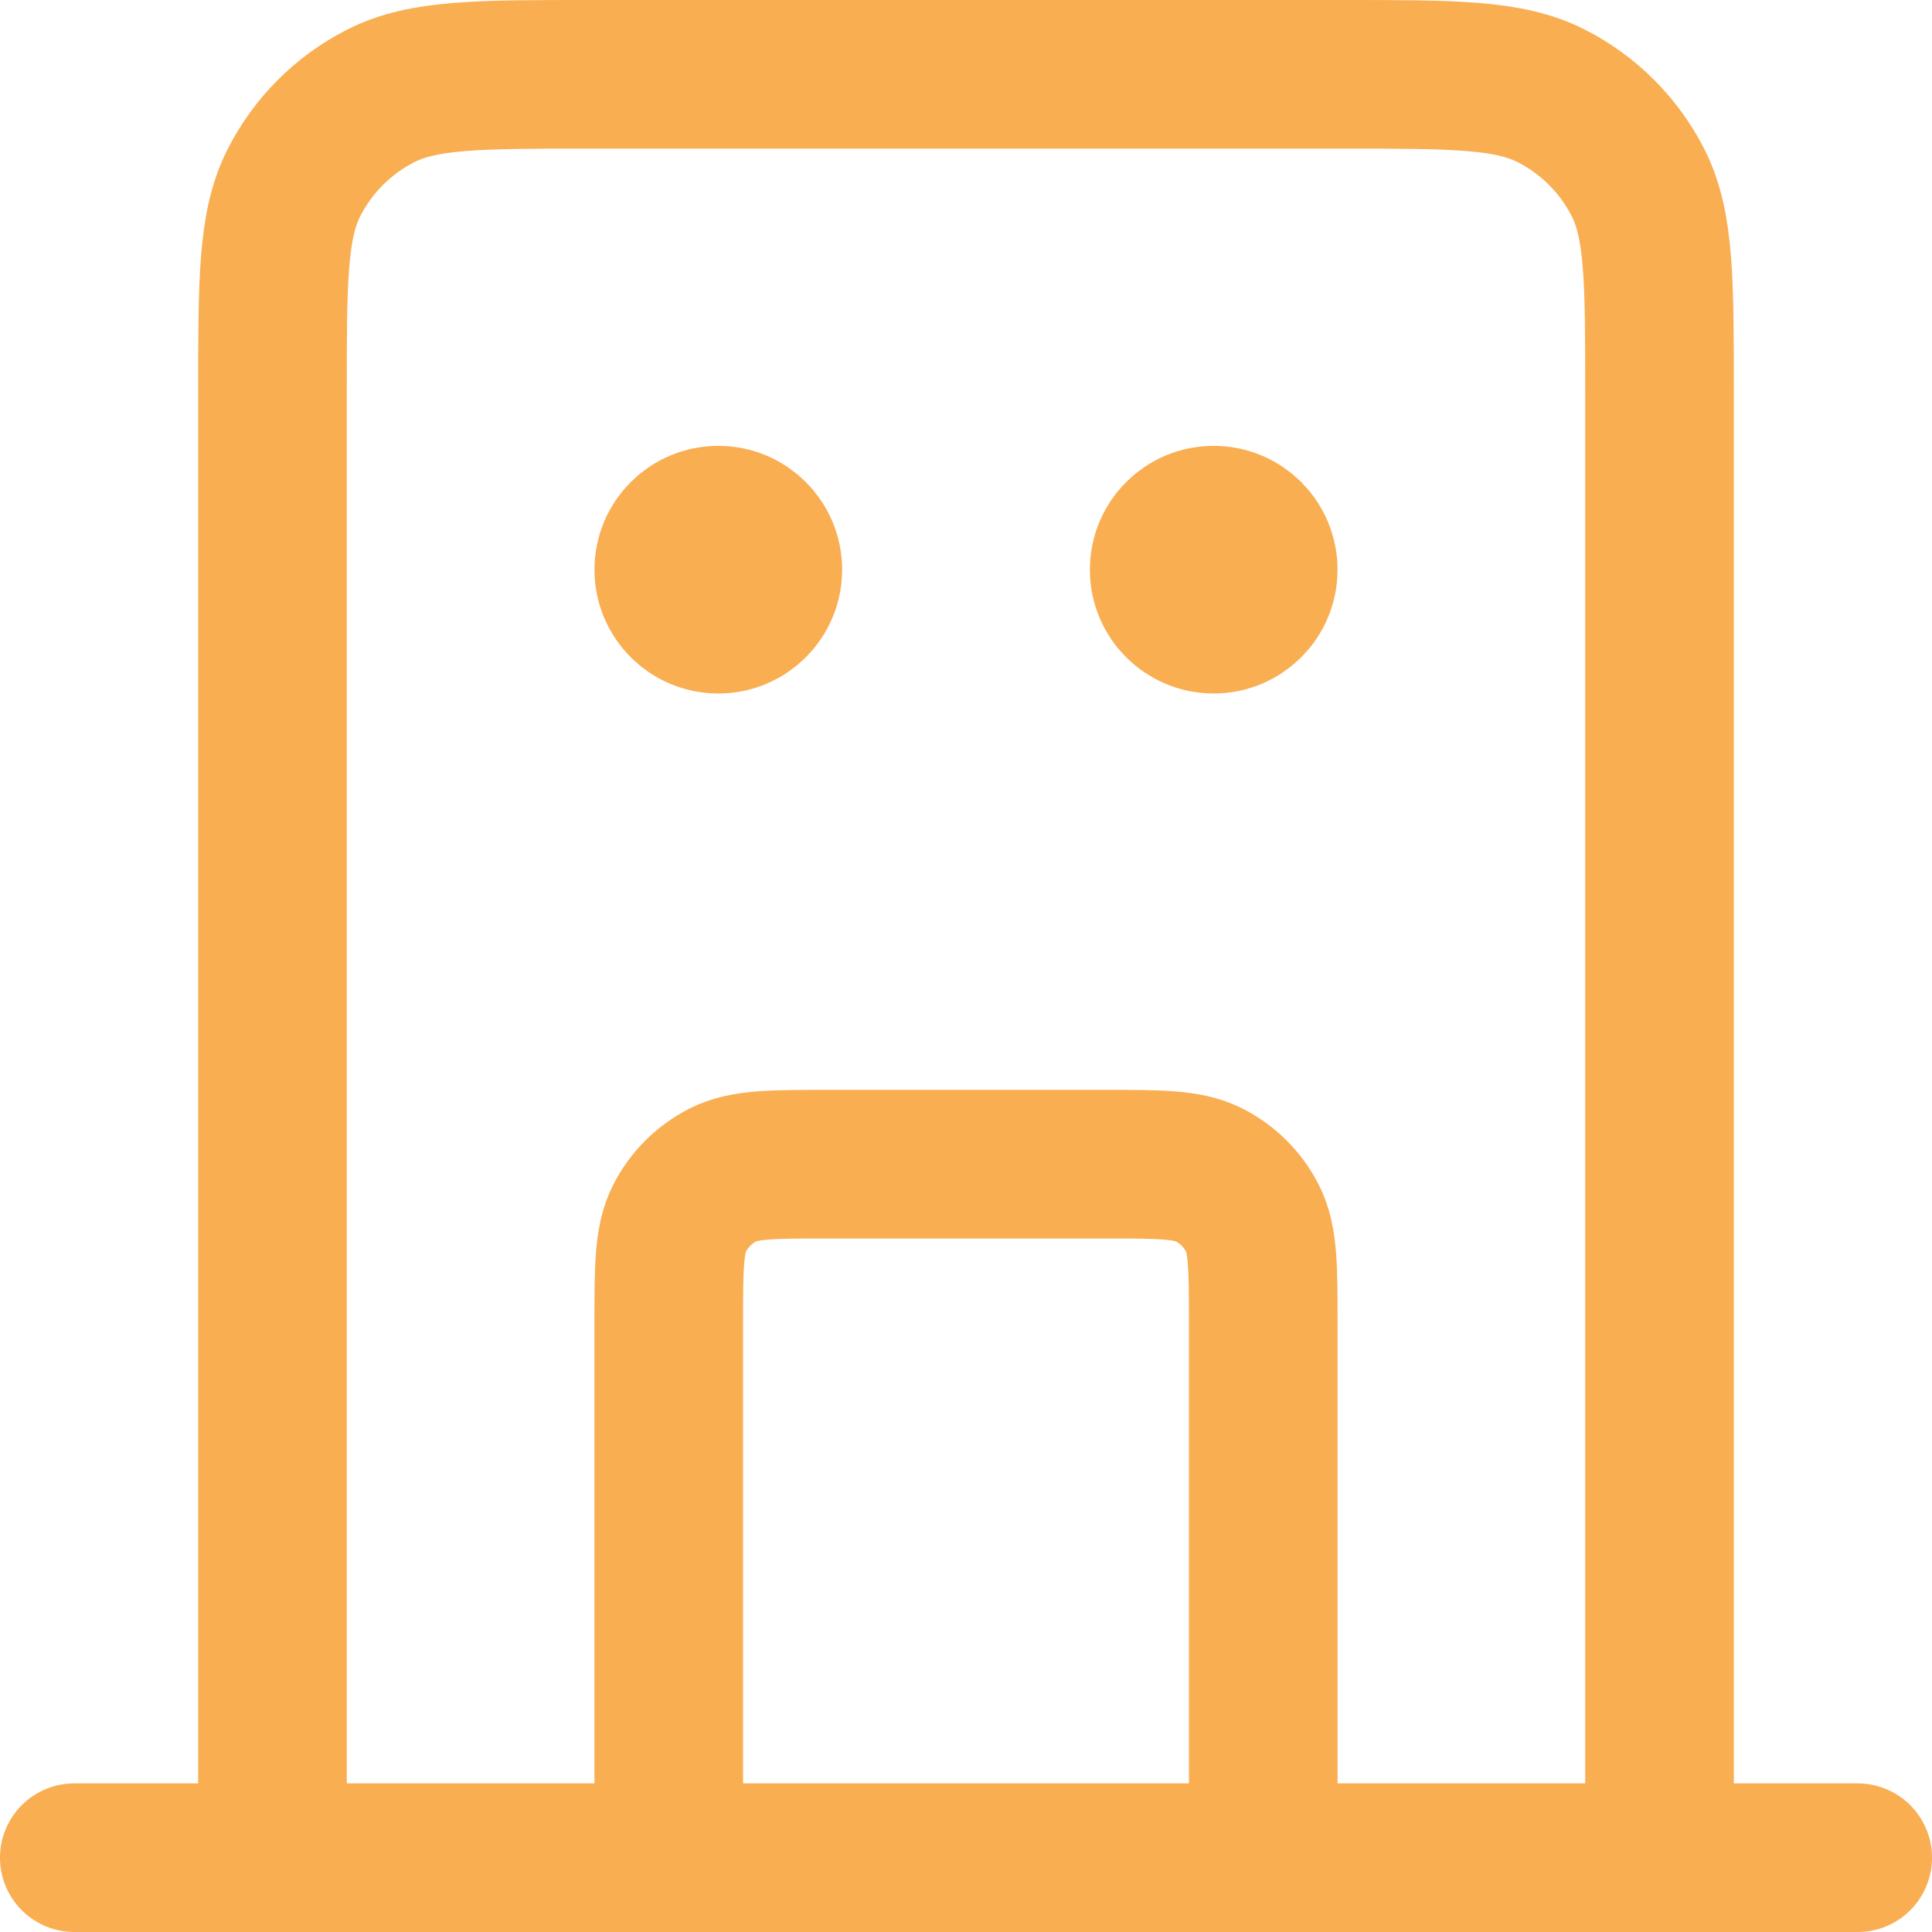 <svg width="26" height="26" viewBox="0 0 26 26" fill="none" xmlns="http://www.w3.org/2000/svg">
<path d="M17 25V17.8C17 17.053 17 16.68 16.855 16.395C16.727 16.144 16.523 15.94 16.272 15.812C15.987 15.667 15.613 15.667 14.867 15.667H11.133C10.387 15.667 10.013 15.667 9.728 15.812C9.477 15.94 9.273 16.144 9.145 16.395C9 16.68 9 17.053 9 17.8V25M22.333 25V5.267C22.333 3.773 22.333 3.026 22.043 2.456C21.787 1.954 21.379 1.546 20.877 1.291C20.307 1 19.56 1 18.067 1H7.933C6.44 1 5.693 1 5.123 1.291C4.621 1.546 4.213 1.954 3.957 2.456C3.667 3.026 3.667 3.773 3.667 5.267V25M25 25H1M9.667 7.667H9.68M16.333 7.667H16.347M10.333 7.667C10.333 8.035 10.035 8.333 9.667 8.333C9.298 8.333 9 8.035 9 7.667C9 7.298 9.298 7 9.667 7C10.035 7 10.333 7.298 10.333 7.667ZM17 7.667C17 8.035 16.701 8.333 16.333 8.333C15.965 8.333 15.667 8.035 15.667 7.667C15.667 7.298 15.965 7 16.333 7C16.701 7 17 7.298 17 7.667Z" stroke="#F9AE52" stroke-width="2" stroke-linecap="round" stroke-linejoin="round"/>
</svg>

